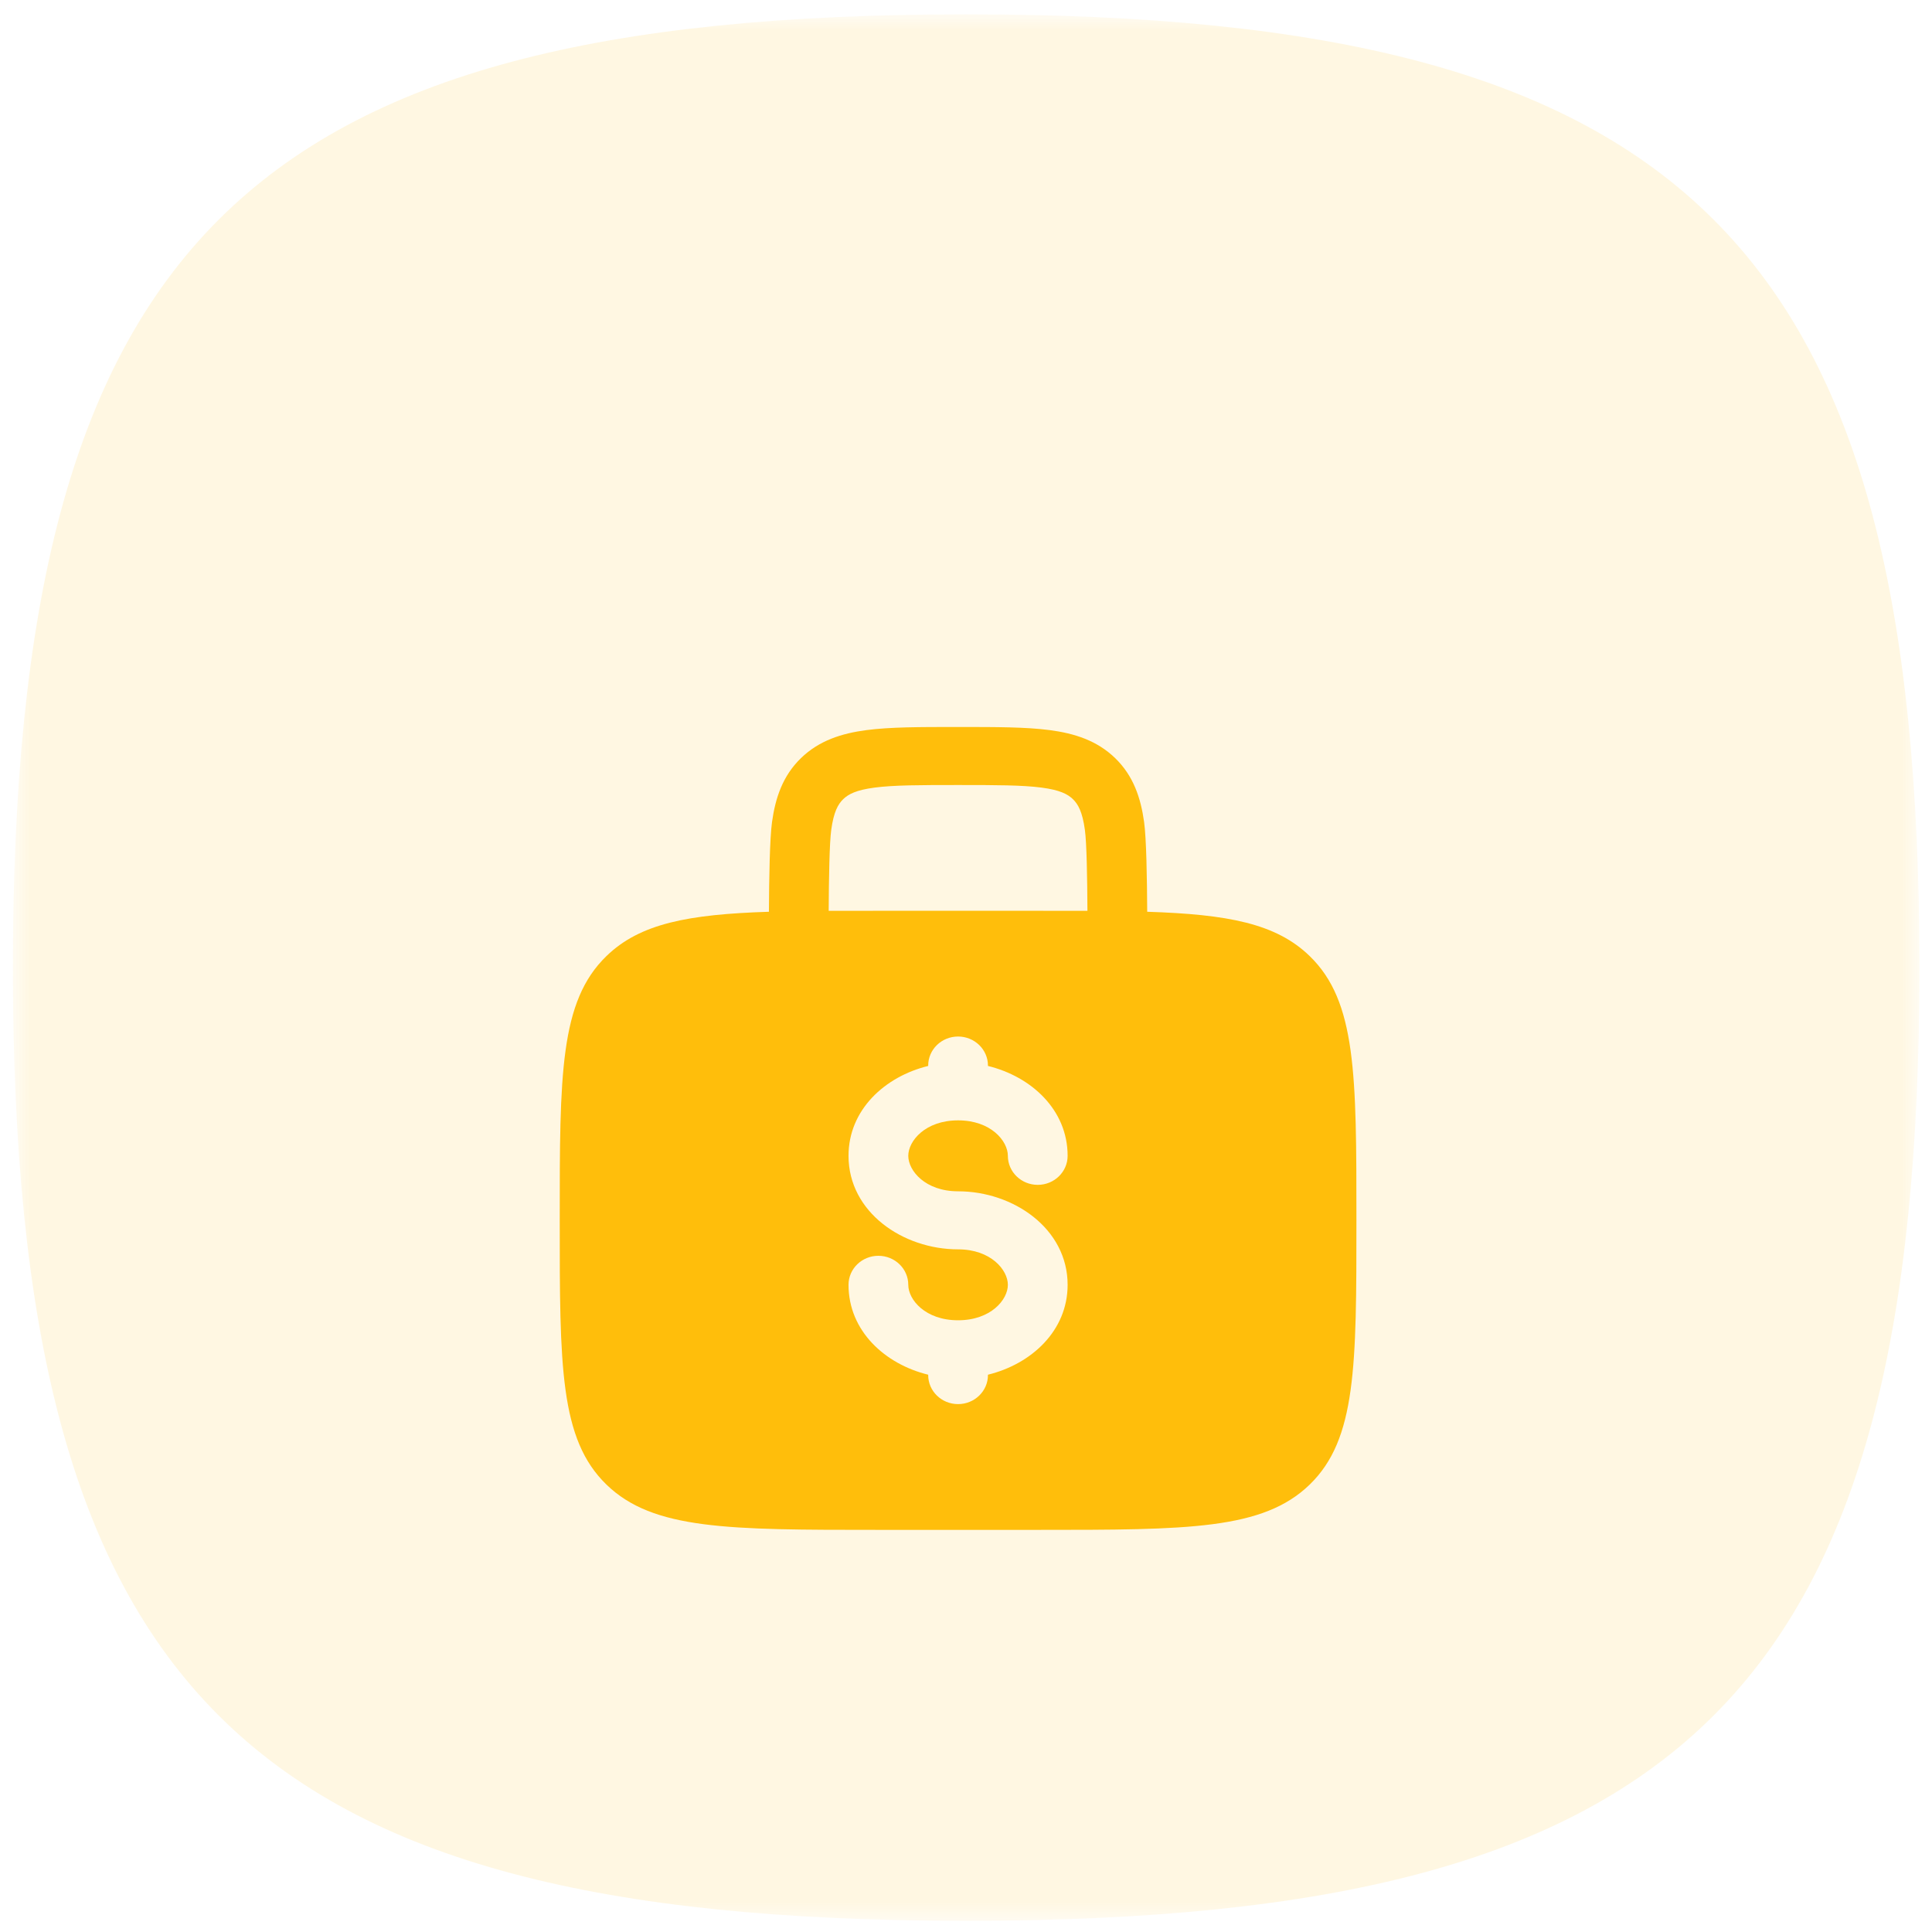 <svg width="97" height="97" viewBox="0 0 97 97" fill="none" xmlns="http://www.w3.org/2000/svg">
<g id="Service%20-%20Volunteer%20Gate-3.svg" clip-path="url(#clip0_1926_15321)">
<g id="Clip path group">
<mask id="mask0_1926_15321" style="mask-type:luminance" maskUnits="userSpaceOnUse" x="0" y="0" width="97" height="97">
<g id="clip0_501_33988">
<path id="Vector" d="M96.368 0.72H0.648V96.439H96.368V0.72Z" fill="white"/>
</g>
</mask>
<g mask="url(#mask0_1926_15321)">
<g id="Group">
<path id="Vector_2" d="M48.508 0.72C84.8 0.72 96.368 12.288 96.368 48.58C96.368 84.871 84.8 96.439 48.508 96.439C12.217 96.439 0.648 84.871 0.648 48.58C0.648 12.288 12.217 0.72 48.508 0.72Z" fill="#FFBE0B" fill-opacity="0.12"/>
</g>
</g>
</g>
<g id="Union" filter="url(#filter0_d_1926_15321)">
<path fill-rule="evenodd" clip-rule="evenodd" d="M48.206 28.5H47.998C46.201 28.5 44.702 28.5 43.513 28.655C42.257 28.819 41.123 29.18 40.212 30.065C39.301 30.95 38.93 32.051 38.761 33.27C38.647 34.099 38.614 36.079 38.605 37.777C34.561 37.906 32.132 38.364 30.445 40.004C28.102 42.279 28.102 45.943 28.102 53.269C28.102 60.595 28.102 64.258 30.445 66.534C32.788 68.81 36.559 68.81 44.102 68.81H52.102C59.644 68.81 63.415 68.81 65.758 66.534C68.102 64.258 68.102 60.595 68.102 53.269C68.102 45.943 68.102 42.279 65.758 40.004C64.071 38.364 61.642 37.906 57.598 37.777C57.589 36.079 57.556 34.099 57.442 33.27C57.273 32.051 56.902 30.95 55.991 30.065C55.08 29.18 53.946 28.819 52.691 28.655C51.501 28.5 50.002 28.5 48.206 28.5ZM54.597 37.731C54.588 36.087 54.56 34.316 54.468 33.658C54.344 32.762 54.13 32.378 53.869 32.125C53.609 31.872 53.214 31.664 52.291 31.543C51.325 31.417 50.03 31.414 48.102 31.414C46.173 31.414 44.878 31.417 43.912 31.543C42.989 31.664 42.594 31.872 42.334 32.125C42.073 32.378 41.859 32.762 41.735 33.658C41.644 34.316 41.615 36.087 41.606 37.731C42.389 37.728 43.219 37.728 44.102 37.728H52.102C52.984 37.728 53.815 37.728 54.597 37.731ZM48.102 44.041C48.93 44.041 49.602 44.694 49.602 45.498V45.518C51.779 46.051 53.602 47.719 53.602 50.031C53.602 50.836 52.93 51.488 52.102 51.488C51.273 51.488 50.602 50.836 50.602 50.031C50.602 49.285 49.75 48.25 48.102 48.25C46.453 48.25 45.602 49.285 45.602 50.031C45.602 50.777 46.453 51.812 48.102 51.812C50.871 51.812 53.602 53.676 53.602 56.507C53.602 58.819 51.779 60.487 49.602 61.02V61.039C49.602 61.844 48.93 62.496 48.102 62.496C47.273 62.496 46.602 61.844 46.602 61.039V61.02C44.424 60.487 42.602 58.819 42.602 56.507C42.602 55.702 43.273 55.05 44.102 55.05C44.93 55.05 45.602 55.702 45.602 56.507C45.602 57.253 46.453 58.287 48.102 58.287C49.75 58.287 50.602 57.253 50.602 56.507C50.602 55.761 49.75 54.726 48.102 54.726C45.332 54.726 42.602 52.861 42.602 50.031C42.602 47.719 44.424 46.051 46.602 45.518V45.498C46.602 44.694 47.273 44.041 48.102 44.041Z" fill="#FFBE0B"/>
</g>
</g>
<defs>
<filter id="filter0_d_1926_15321" x="17.842" y="26.24" width="60.52" height="60.83" filterUnits="userSpaceOnUse" color-interpolation-filters="sRGB">
<feFlood flood-opacity="0" result="BackgroundImageFix"/>
<feColorMatrix in="SourceAlpha" type="matrix" values="0 0 0 0 0 0 0 0 0 0 0 0 0 0 0 0 0 0 127 0" result="hardAlpha"/>
<feOffset dy="8"/>
<feGaussianBlur stdDeviation="5.13"/>
<feComposite in2="hardAlpha" operator="out"/>
<feColorMatrix type="matrix" values="0 0 0 0 1 0 0 0 0 0.745 0 0 0 0 0.043 0 0 0 0.26 0"/>
<feBlend mode="normal" in2="BackgroundImageFix" result="effect1_dropShadow_1926_15321"/>
<feBlend mode="normal" in="SourceGraphic" in2="effect1_dropShadow_1926_15321" result="shape"/>
</filter>
<clipPath id="clip0_1926_15321">
<rect width="96.36" height="96.36" fill="white" transform="translate(0.031 0.32)"/>
</clipPath>
</defs>
</svg>
